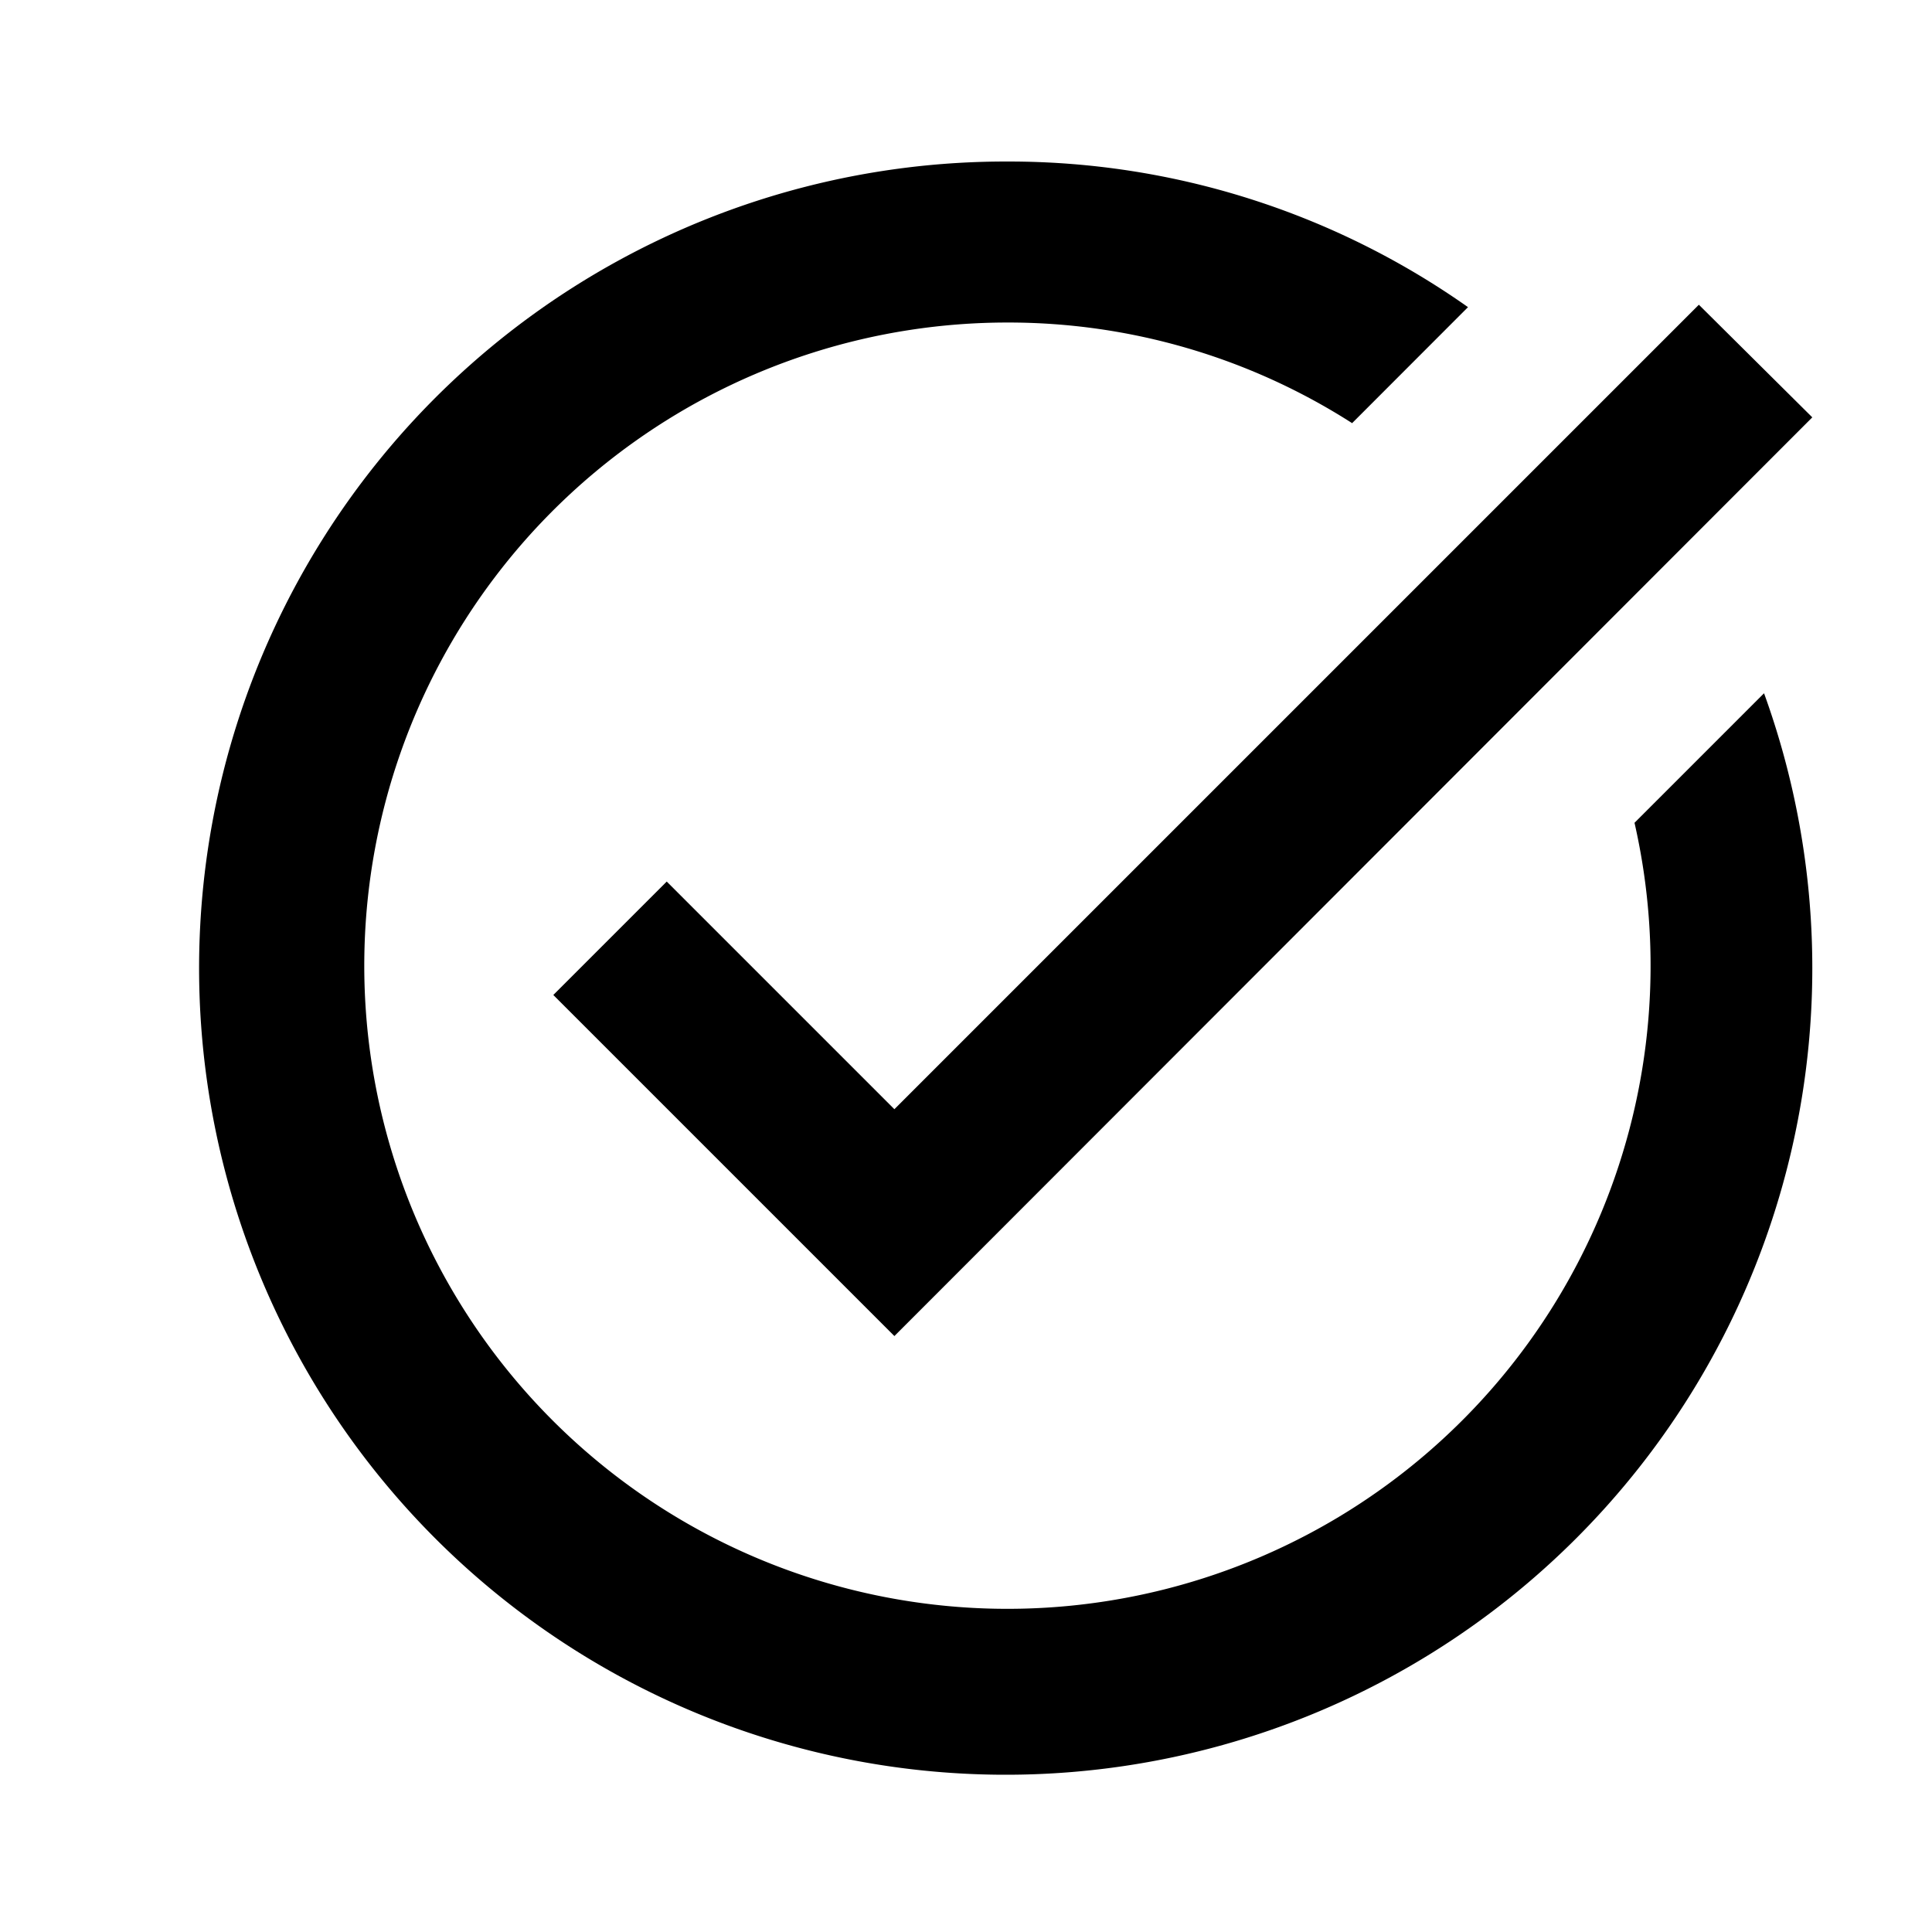 <svg id="task_alt_black_24dp" xmlns="http://www.w3.org/2000/svg" width="48" height="48" viewBox="0 0 48 48">
  <rect id="Rectangle_207" data-name="Rectangle 207" width="48" height="48" fill="none"/>
  <path id="Path_116" data-name="Path 116" d="M41.974,8.356,19.169,31.181l-8.474-8.474,2.818-2.818,5.656,5.656L39.156,5.558ZM37.557,18.429A15.979,15.979,0,1,1,21.987,6a15.832,15.832,0,0,1,8.554,2.5L33.42,5.618A19.787,19.787,0,0,0,21.987,2,20.04,20.04,0,1,0,40.775,15.211Z" transform="translate(3.052 2.013)"/>
</svg>
